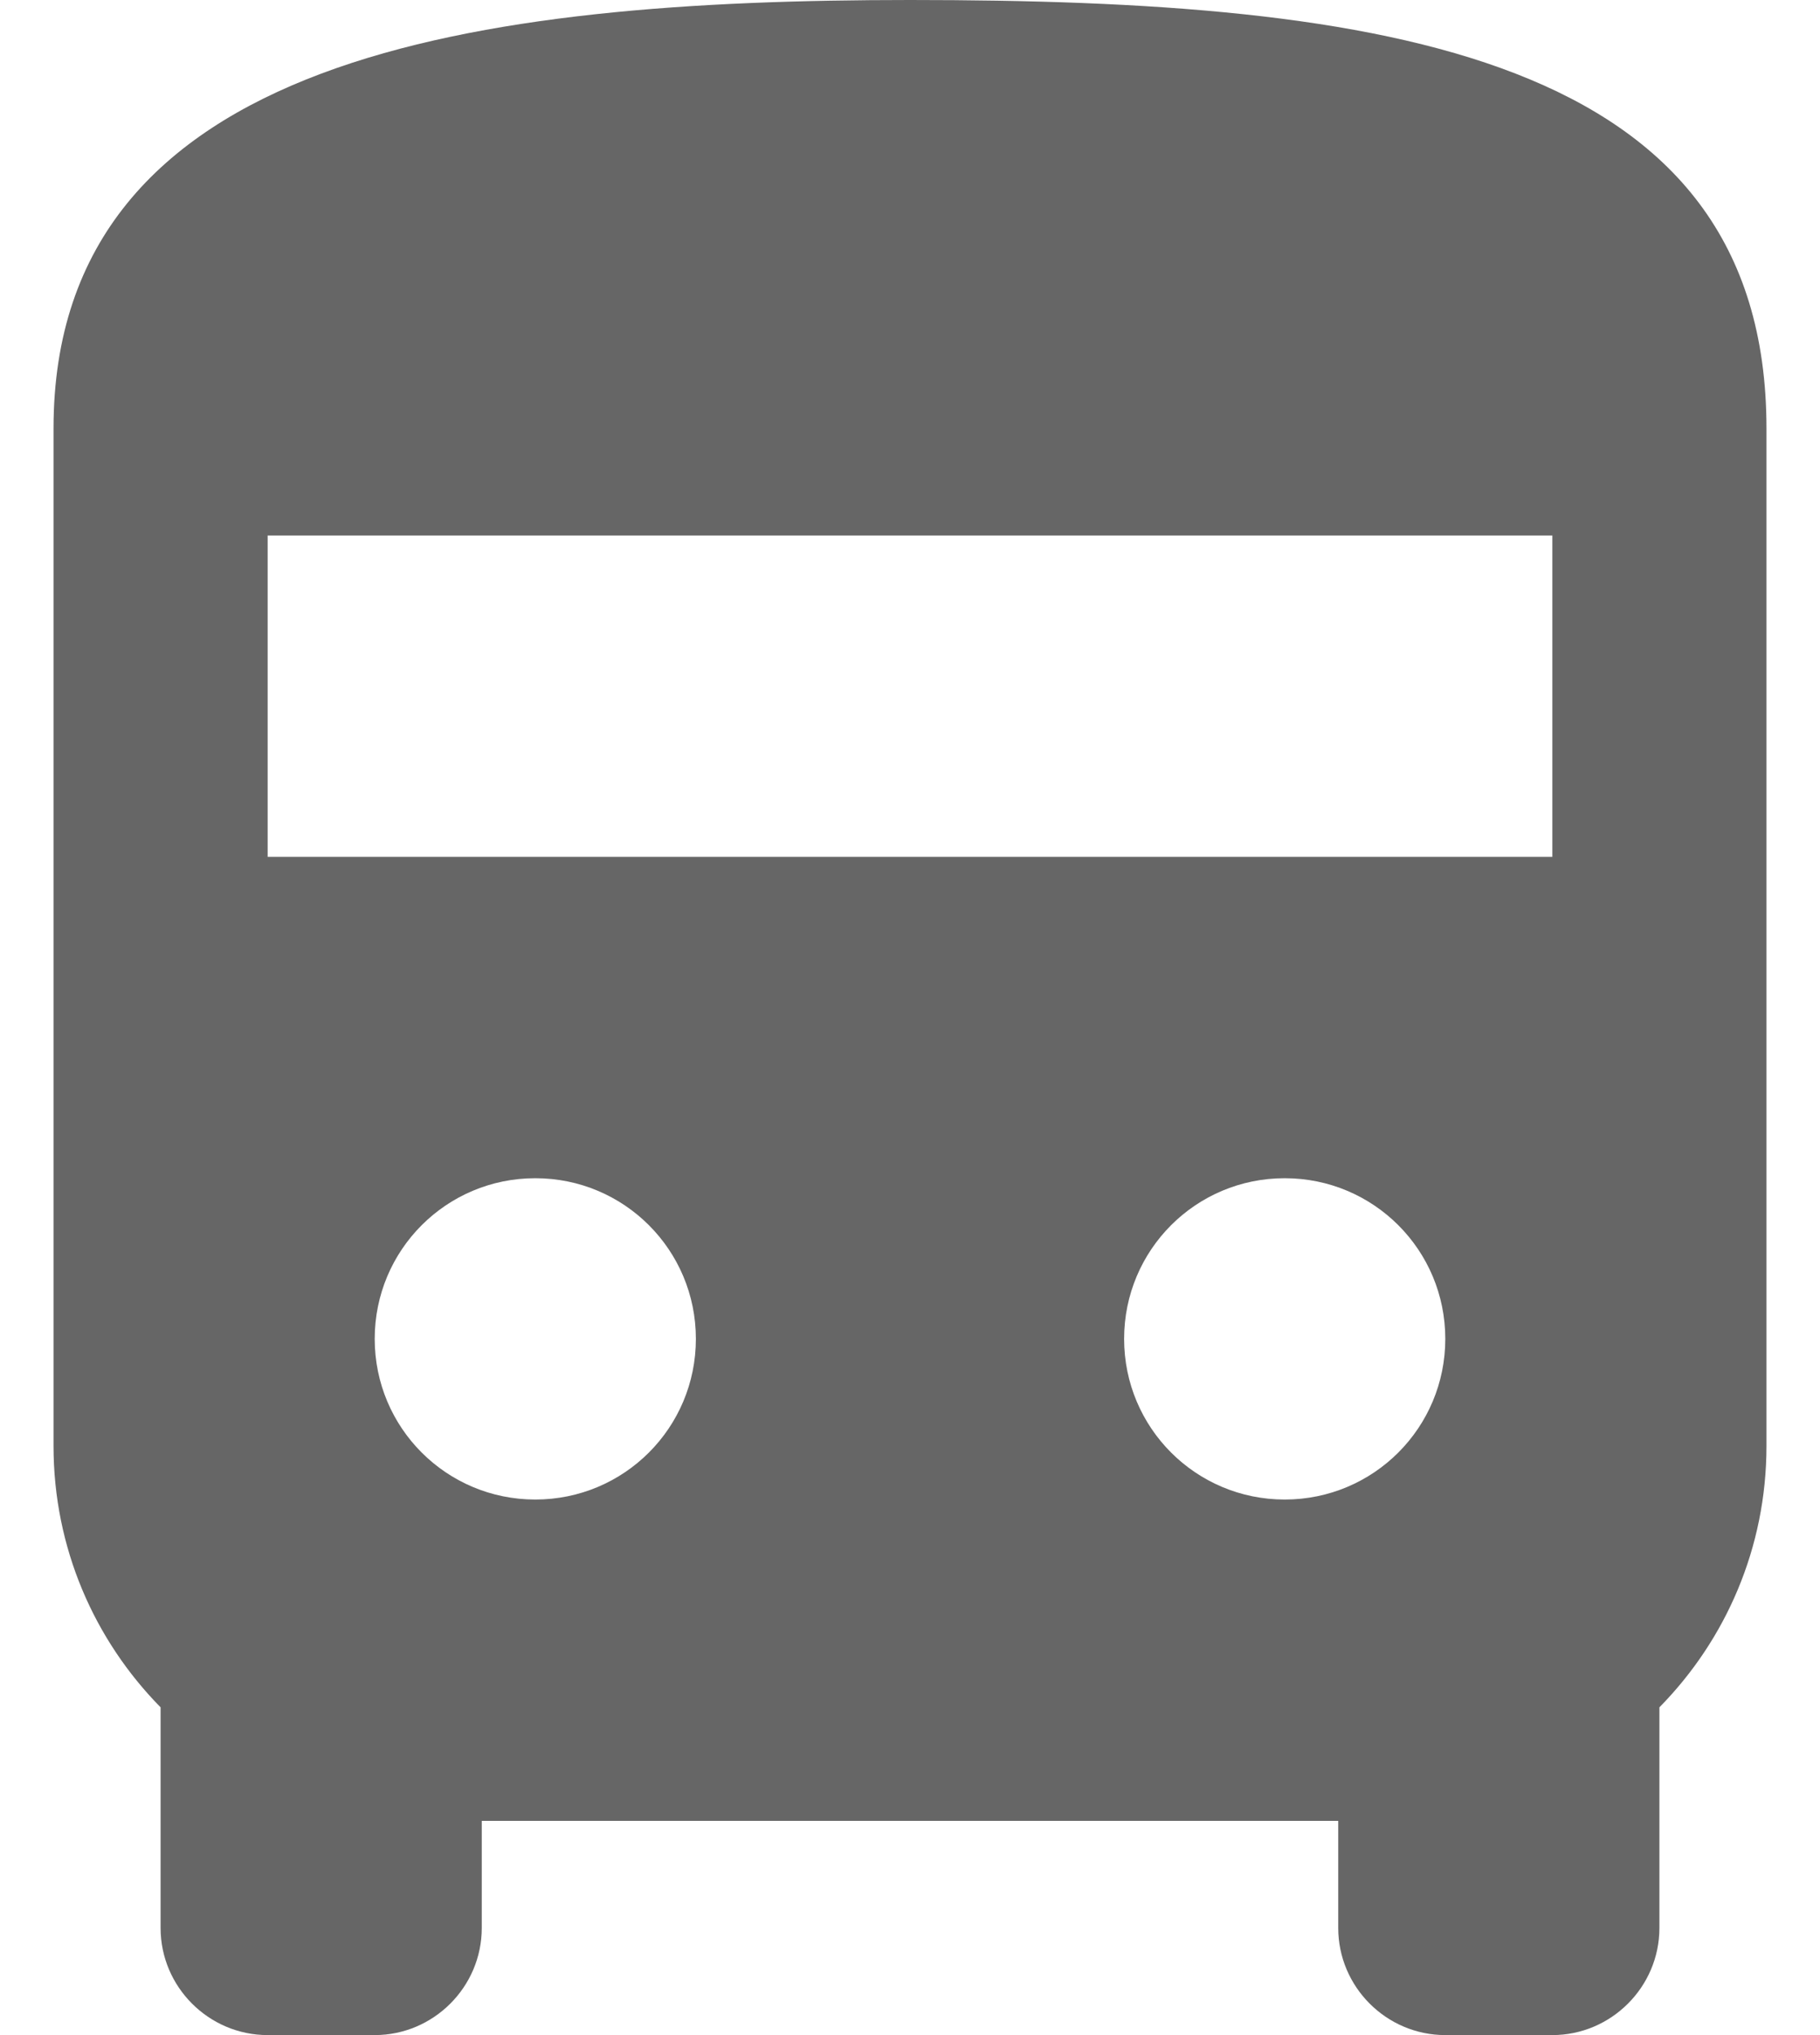 <svg width="17" height="19" viewBox="0 0 17 19" fill="none" xmlns="http://www.w3.org/2000/svg">
<path d="M8.5 0C4.5 0 0.5 0.5 0.5 4V13.5C0.5 14.45 0.88 15.31 1.5 15.94V18C1.5 18.55 1.95 19 2.5 19H3.5C4.05 19 4.5 18.55 4.5 18V17H12.5V18C12.5 18.55 12.95 19 13.5 19H14.5C15.05 19 15.5 18.55 15.5 18V15.94C16.12 15.31 16.5 14.45 16.5 13.5V4C16.5 0.5 12.92 0 8.5 0ZM5 14C4.17 14 3.5 13.33 3.5 12.5C3.5 11.67 4.17 11 5 11C5.83 11 6.5 11.67 6.5 12.5C6.5 13.33 5.83 14 5 14ZM12 14C11.17 14 10.5 13.33 10.5 12.5C10.5 11.67 11.17 11 12 11C12.83 11 13.5 11.67 13.5 12.5C13.5 13.33 12.83 14 12 14ZM14.5 8H2.5V5H14.5V8Z" fill="#666666"/>
</svg>
